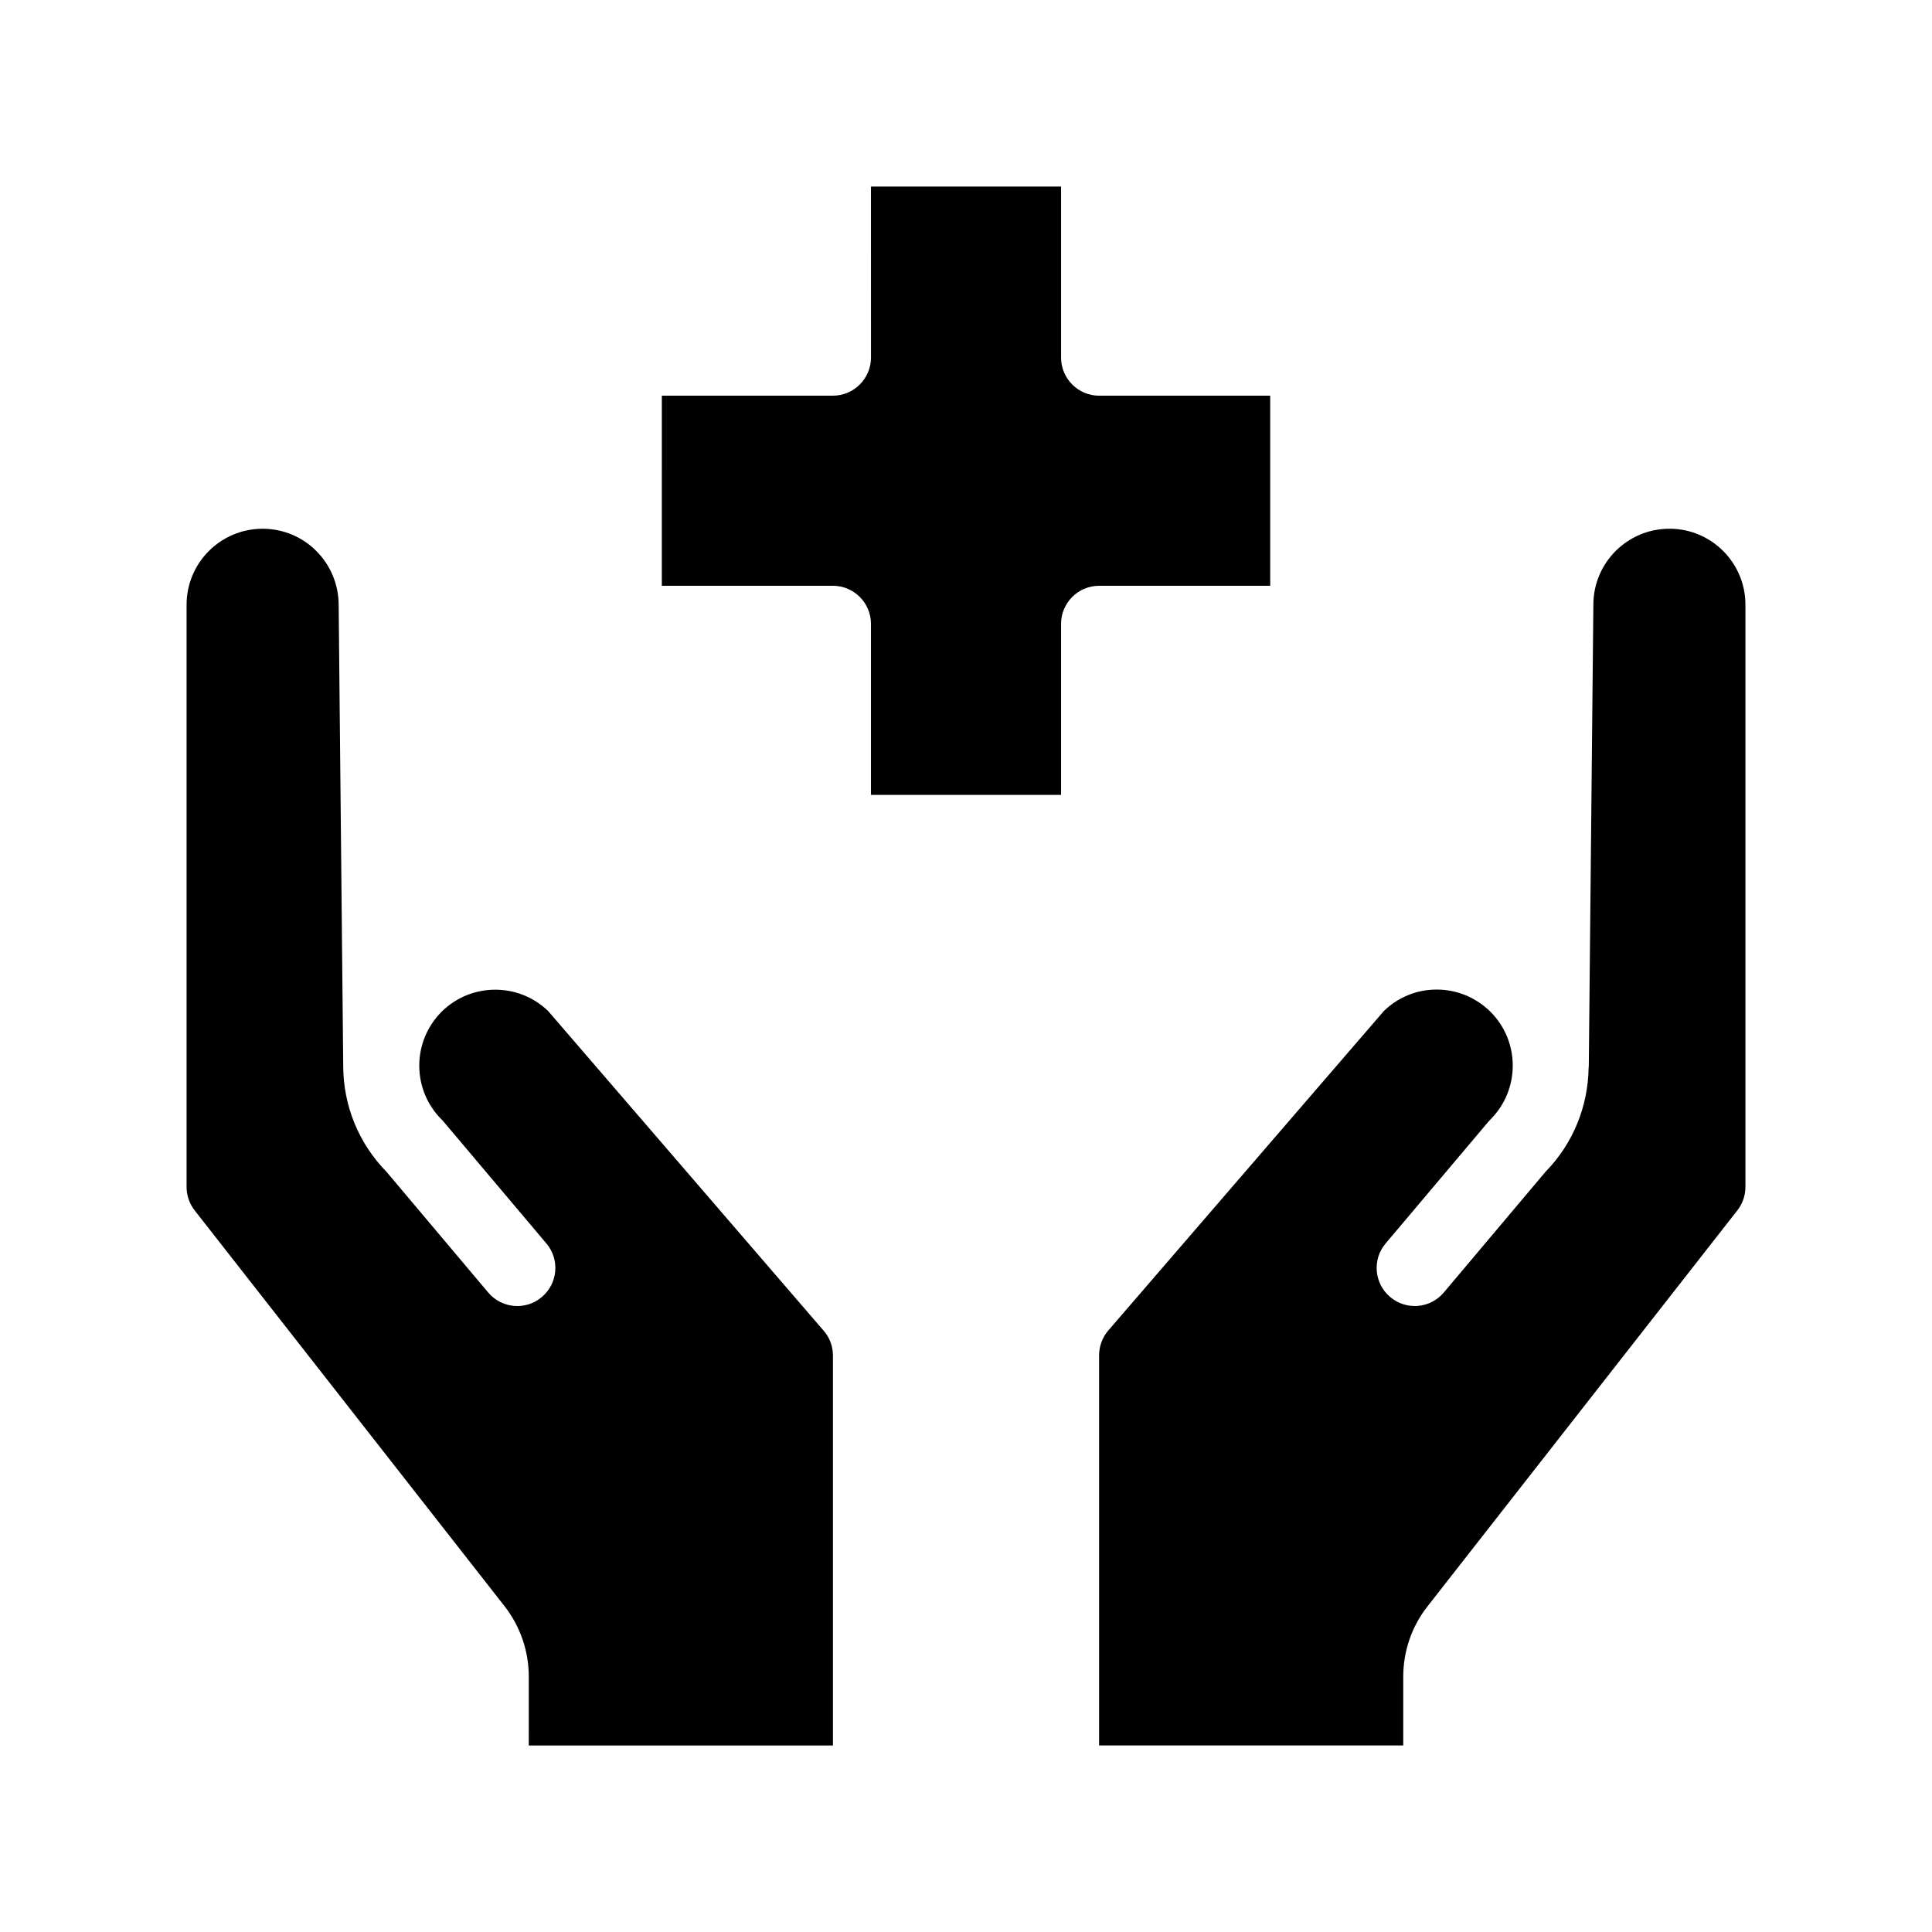 <?xml version="1.0" encoding="UTF-8"?>
<!-- Uploaded to: SVG Repo, www.svgrepo.com, Generator: SVG Repo Mixer Tools -->
<svg fill="#000000" width="800px" height="800px" version="1.1" viewBox="144 144 512 512" xmlns="http://www.w3.org/2000/svg">
 <path d="m435.27 299.24c-5.543 0-10.078 4.535-10.078 10.078v45.344l-50.379-0.004v-45.344c0-5.543-4.535-10.078-10.078-10.078h-45.344l0.004-50.379h45.344c5.543 0 10.078-4.535 10.078-10.078l-0.004-45.34h50.383v45.344c0 5.543 4.535 10.078 10.078 10.078h45.344v50.383zm-146 112.7c-7.859-7.609-20.453-7.559-28.266 0.203-3.777 3.828-5.894 8.867-5.894 14.258 0 5.391 2.117 10.48 5.894 14.258 0.203 0.203 0.402 0.402 0.605 0.656l27.207 32.242c3.578 4.231 3.023 10.578-1.211 14.156-4.231 3.629-10.629 3.074-14.207-1.16l-26.953-31.992c-7.356-7.508-11.438-17.434-11.488-27.961v-0.102l-1.207-122.12c0-11.234-9.02-20.254-20.152-20.254-11.133 0-20.152 9.02-20.152 20.152v154.27c0 2.266 0.754 4.434 2.117 6.195l82.172 104.95c4.133 5.289 6.398 11.891 6.398 18.641l-0.004 18.238h80.609v-103.33c0-2.418-0.855-4.785-2.469-6.602zm297.14-127.82c-11.133 0-20.152 9.02-20.152 20.152l-1.211 122.22c0 0.203-0.051 0.352-0.051 0.555-0.152 9.977-3.981 19.902-11.438 27.508l-26.953 31.992c-3.578 4.231-9.926 4.785-14.207 1.16-4.231-3.578-4.785-9.926-1.211-14.156l27.207-32.242c0.203-0.25 0.402-0.453 0.605-0.656 7.859-7.859 7.859-20.656 0-28.516-3.828-3.777-8.867-5.894-14.258-5.894-5.289 0-10.227 2.016-14.008 5.691l-73.051 84.691c-1.559 1.812-2.414 4.184-2.414 6.602v103.33h80.609v-18.238c0-6.75 2.266-13.352 6.449-18.641l82.121-104.95c1.359-1.758 2.113-3.926 2.113-6.191v-154.27c0-11.133-9.016-20.152-20.152-20.152z"/>
</svg>